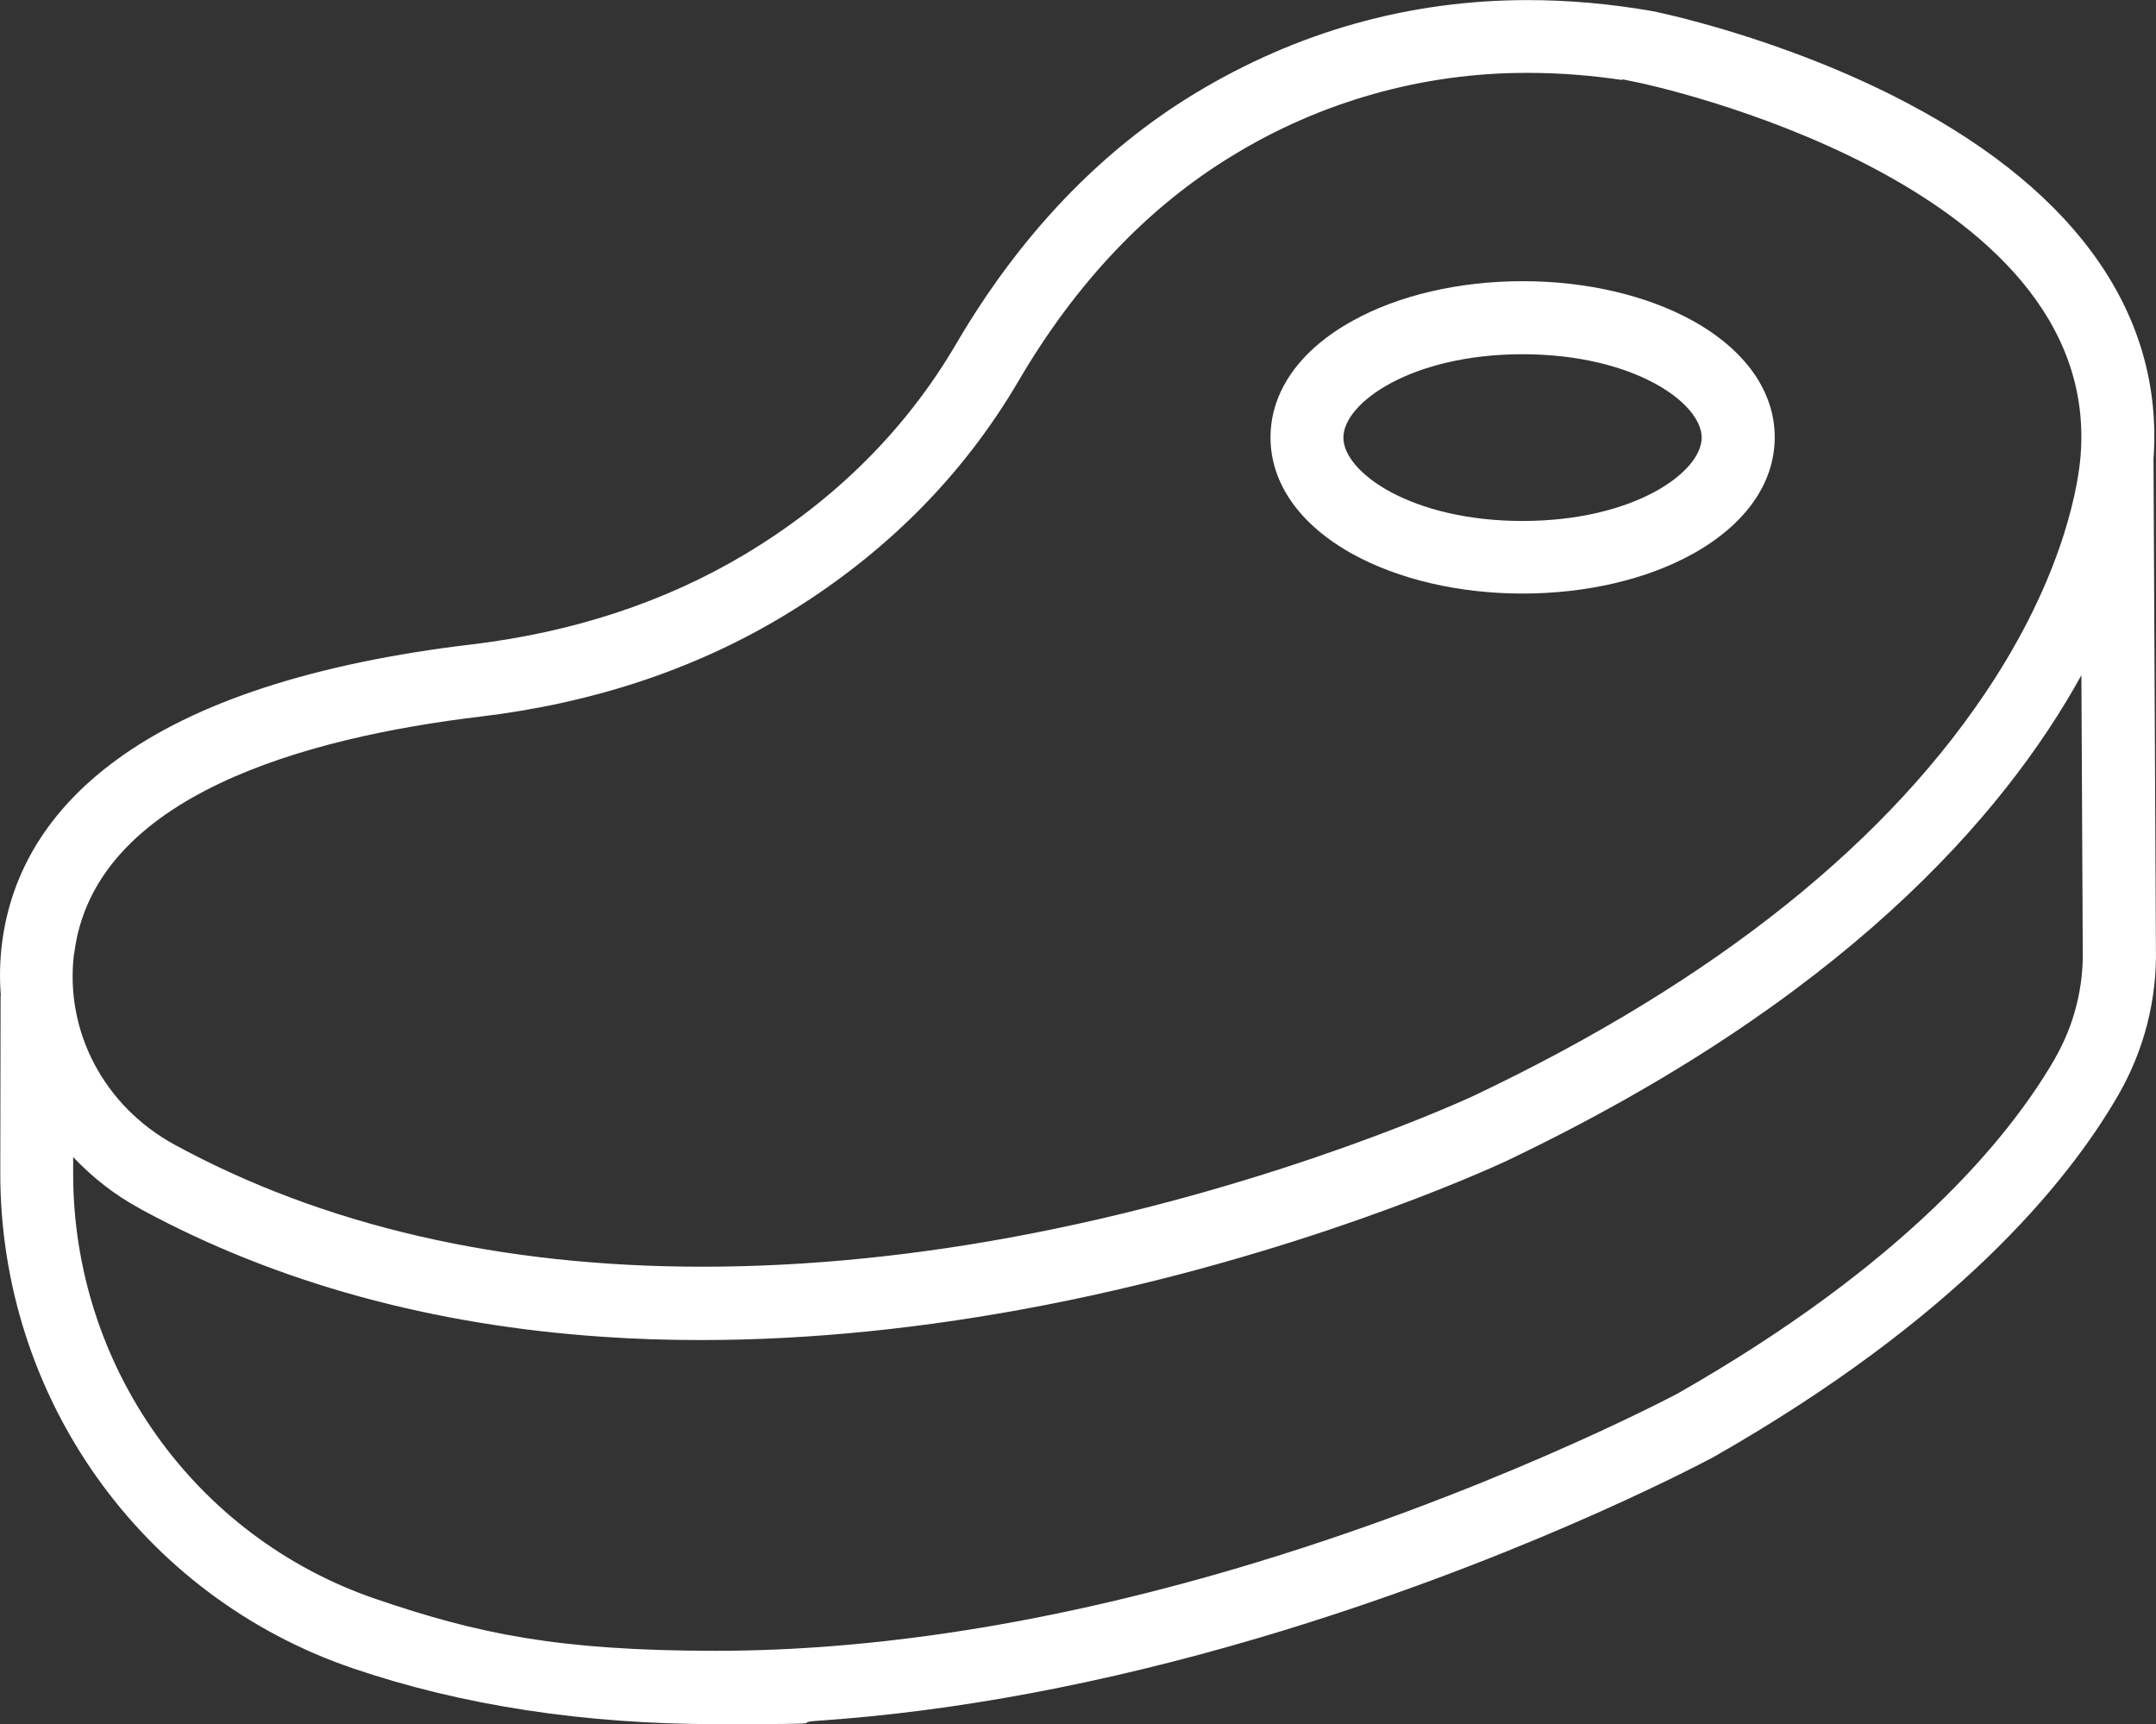 <?xml version="1.0" encoding="UTF-8"?>
<svg xmlns="http://www.w3.org/2000/svg" id="Ebene_1" version="1.1" viewBox="0 0 2239.8 1791.1">
  <rect x="0" y="0" width="2239.8" height="1791.1" fill="#333333" stroke="none"/>
  <defs>
    <style>
      .st0 {
        fill: #fff;
      }
    </style>
  </defs>
  <path class="st0" d="M2237.2,477.1c0-.2,0-.3,0-.5,10.5-147.6-77.4-275.2-254.8-369-130.4-69-263.8-95.7-266-96.1-43.7-7.6-87.2-11.4-129.3-11.4-123.1,0-239.5,32.7-345.9,97.1-98.4,59.7-181.9,147.3-248.1,260.4-52.3,89.2-126.4,162.8-220.2,218.8-82.4,49.1-177.5,80.4-282.6,93-163.4,19.4-287.9,60-370,120.5C51,840.8,11.2,905.2,1.9,981.3c-2.1,17.5-2.4,34.9-1.1,52.2,0,.6-.2,1.2-.2,1.9l-.3,182.8c-.4,233.2,146.6,440,366,514.8,113.1,38.6,240.5,58.1,378.6,58.1s70.5-1.2,105.8-3.6c142.3-9.7,295.5-38.4,455.3-85.5,262.2-77.3,452.5-176.8,474.2-188.4,250.2-142.6,366.8-283.2,420.4-376,26.8-46.4,40.4-99.4,39.1-153.2l-2.5-507.3ZM77.1,990.6c20.2-164.2,240.7-224.5,422.1-246.2,115.7-13.8,220.8-48.5,312.3-103.1,105-62.8,188-145.4,246.7-245.7,59.8-102.1,134.6-180.7,222-233.8,91.9-56.3,197.6-86.1,305.4-86.1h1.7c33,0,66.1,2.6,98.6,7.5l-.9-.9,17.6,3.6c4.8,1,482.5,101.1,458.8,388.2-2,24.7-14.5,114.6-89.6,231.6-107.5,167.5-289.2,313-540.1,432.3-1.8.9-197.4,92.2-460.7,143.5-117.4,22.9-232.2,34.4-341.2,34.4-209.4,0-393.9-42.6-548.3-126.7-73.5-40-114.5-118-104.6-198.6ZM2134.9,1099.6c-49.1,84.8-157,214-391.8,347.9-8.1,4.3-200.9,106-460.3,182.3-192.3,56.5-373.7,85.1-539,85.1s-248.4-18.1-353-53.7c-188.7-64.3-315.2-242.3-314.8-443v-16.2c20.1,21.2,43.2,39.4,69.3,53.5l2.8,1.6c139.7,75.5,301,119.8,479.5,131.7,32.1,2.2,65.9,3.3,100.5,3.3,113.3,0,233.5-12.2,357.3-36.3,262.5-51.1,457-139.3,478.6-149.3,349.5-166.5,517.5-358.5,598.3-505.1l1.4,284.4c1,39.9-9,79.3-28.9,113.8Z"></path>
  <path class="st0" d="M1404.9,575.4c48,26.5,110.8,41.2,176.8,41.2s129-14.6,177-41.3c54.8-30.5,85-73.5,85-121s-30.2-90.5-85-121c-47.9-26.5-110.7-41.2-176.8-41.2s-129,14.6-176.8,41.2c-55,30.4-85.2,73.5-85.2,121.1s30.2,90.6,85,121ZM1581.7,368c115.3,0,186.1,50.4,186.1,86.6s-70.8,86.6-186.1,86.6-186.1-50.4-186.1-86.6,70.8-86.6,186.1-86.6Z"></path>
</svg>
